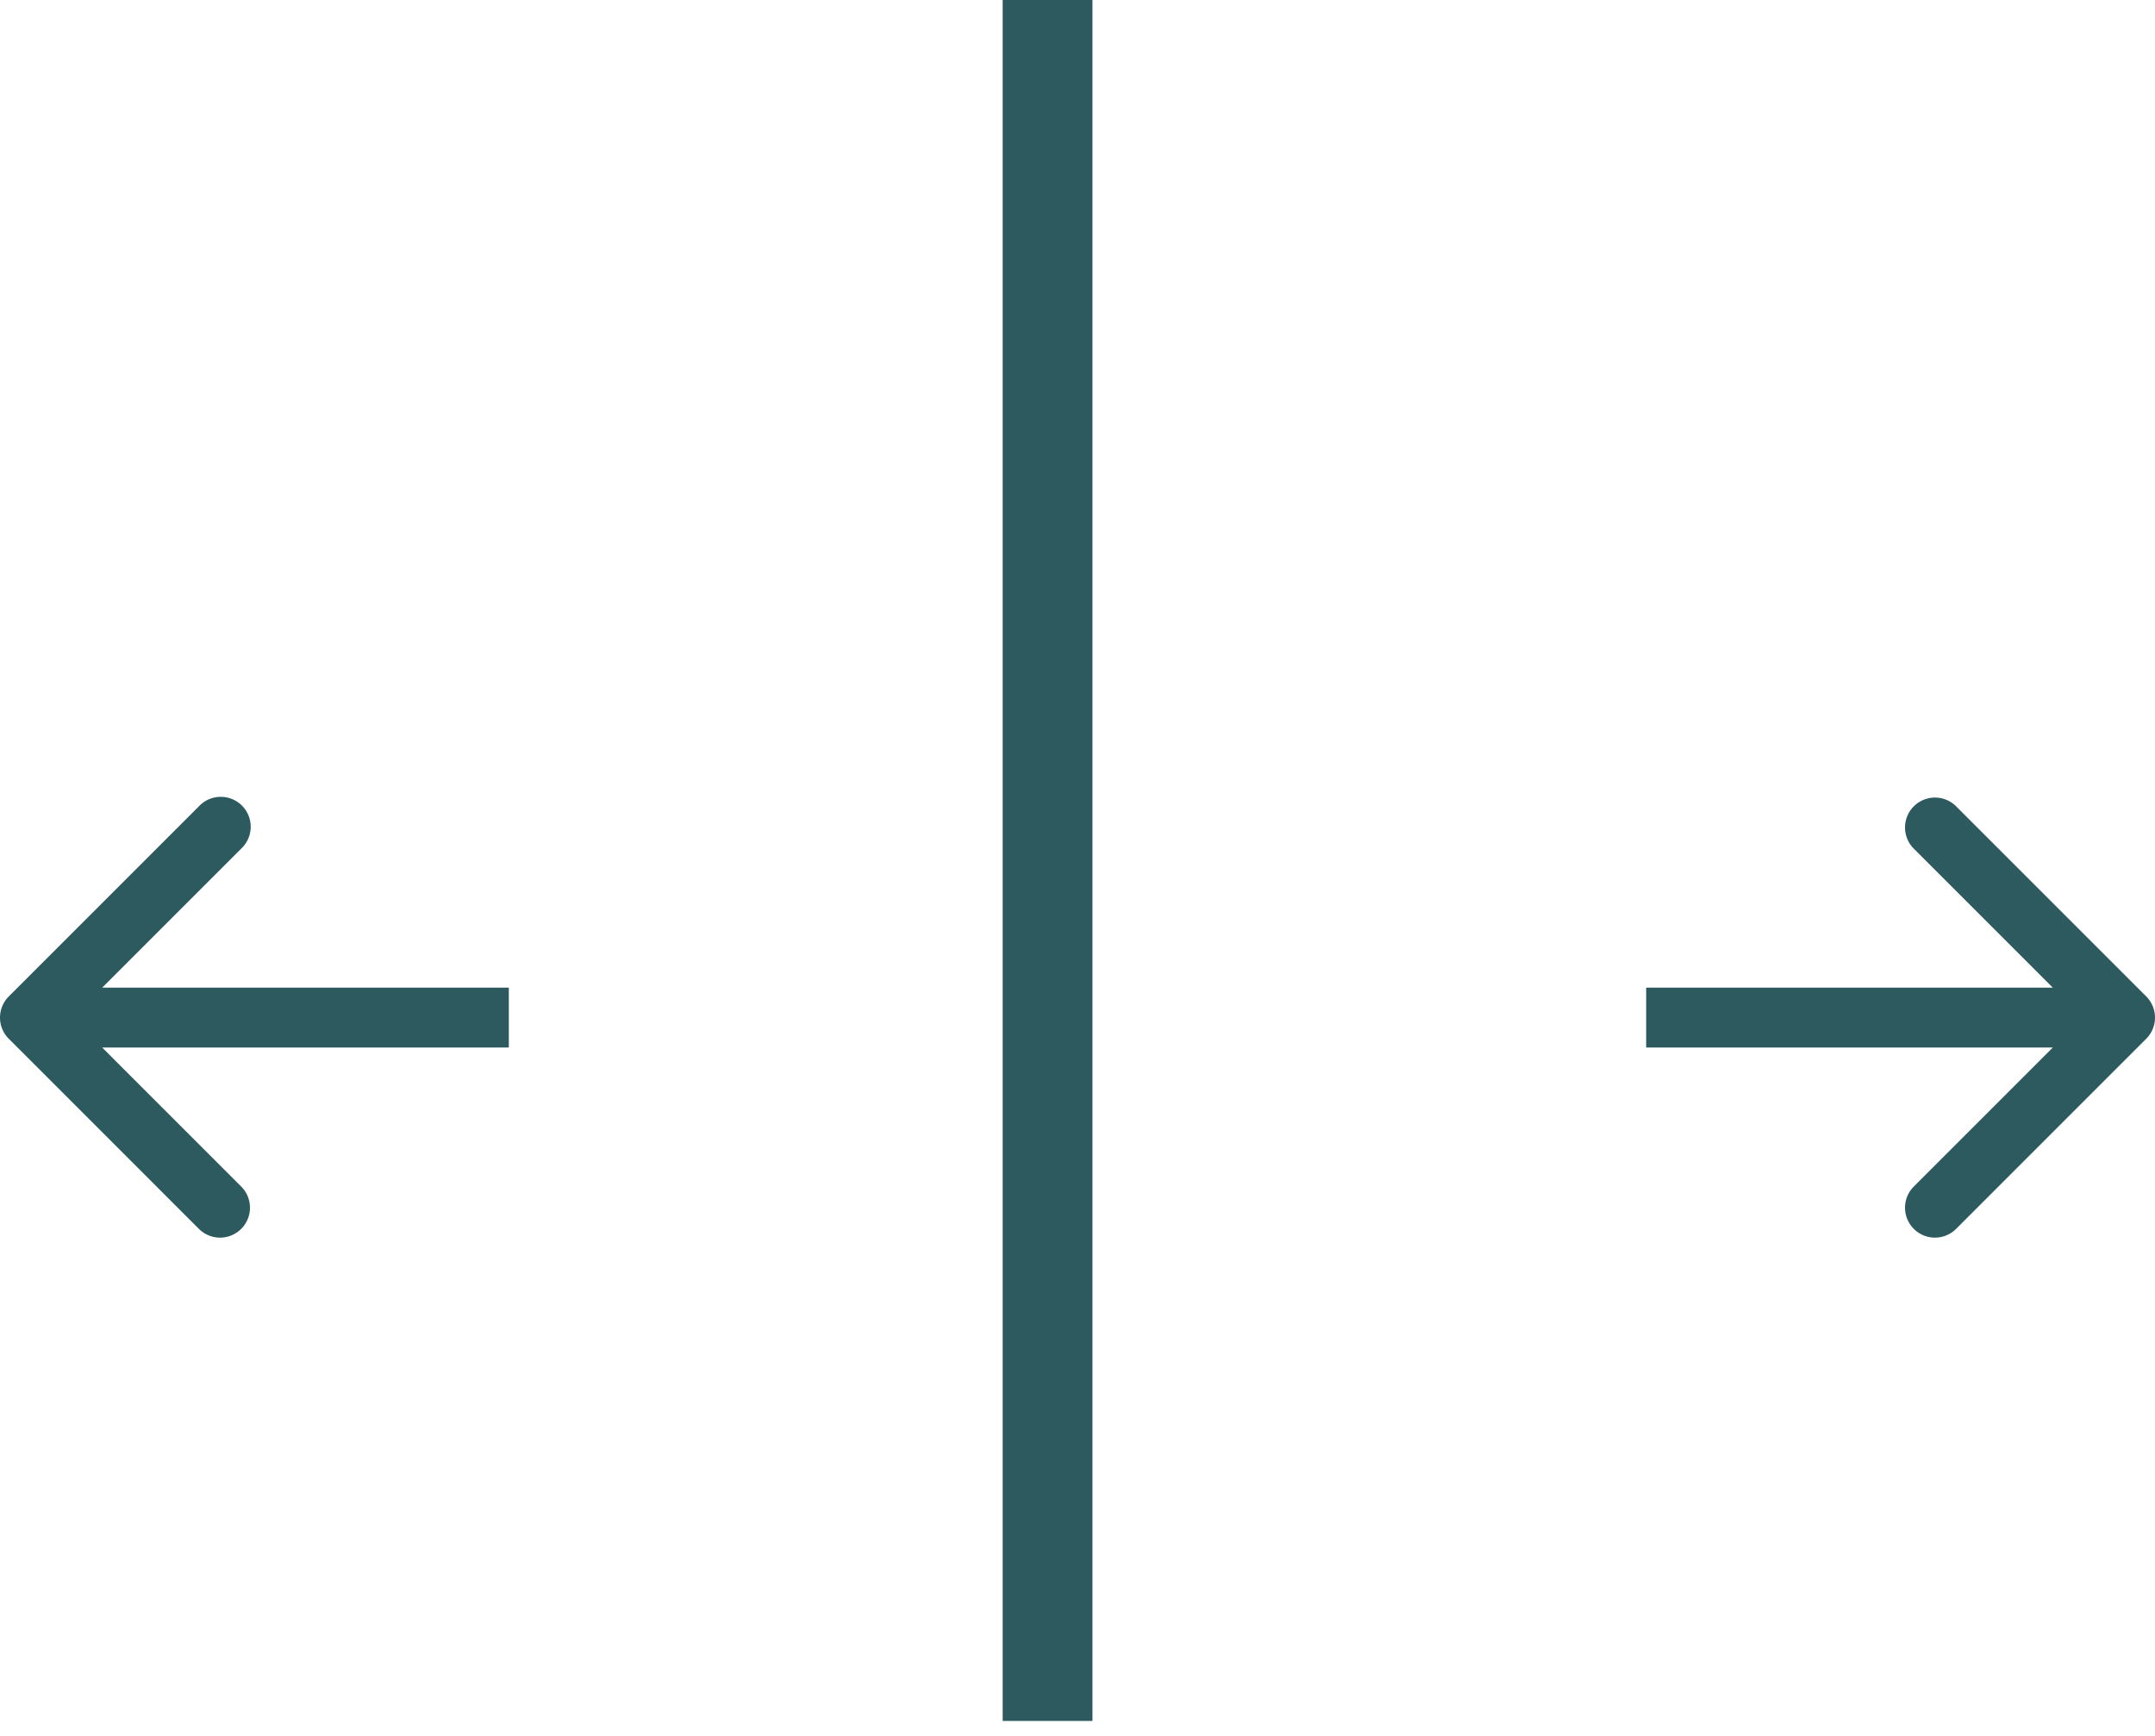 <svg width="72" height="58" fill="none" xmlns="http://www.w3.org/2000/svg"><path d="M71.707 34.707a1 1 0 000-1.414l-6.364-6.364a1 1 0 00-1.414 1.414L69.586 34l-5.657 5.657a1 1 0 001.414 1.414l6.364-6.364zM55 35h16v-2H55v2zM.293 33.293a1 1 0 000 1.414l6.364 6.364a1 1 0 001.414-1.414L2.414 34l5.657-5.657a1 1 0 10-1.414-1.414L.293 33.293zM17 33H1v2h16v-2z" fill="#2C5A5F"/><path d="M35 0v57.5" stroke="#2C5A5F" stroke-width="3"/></svg>